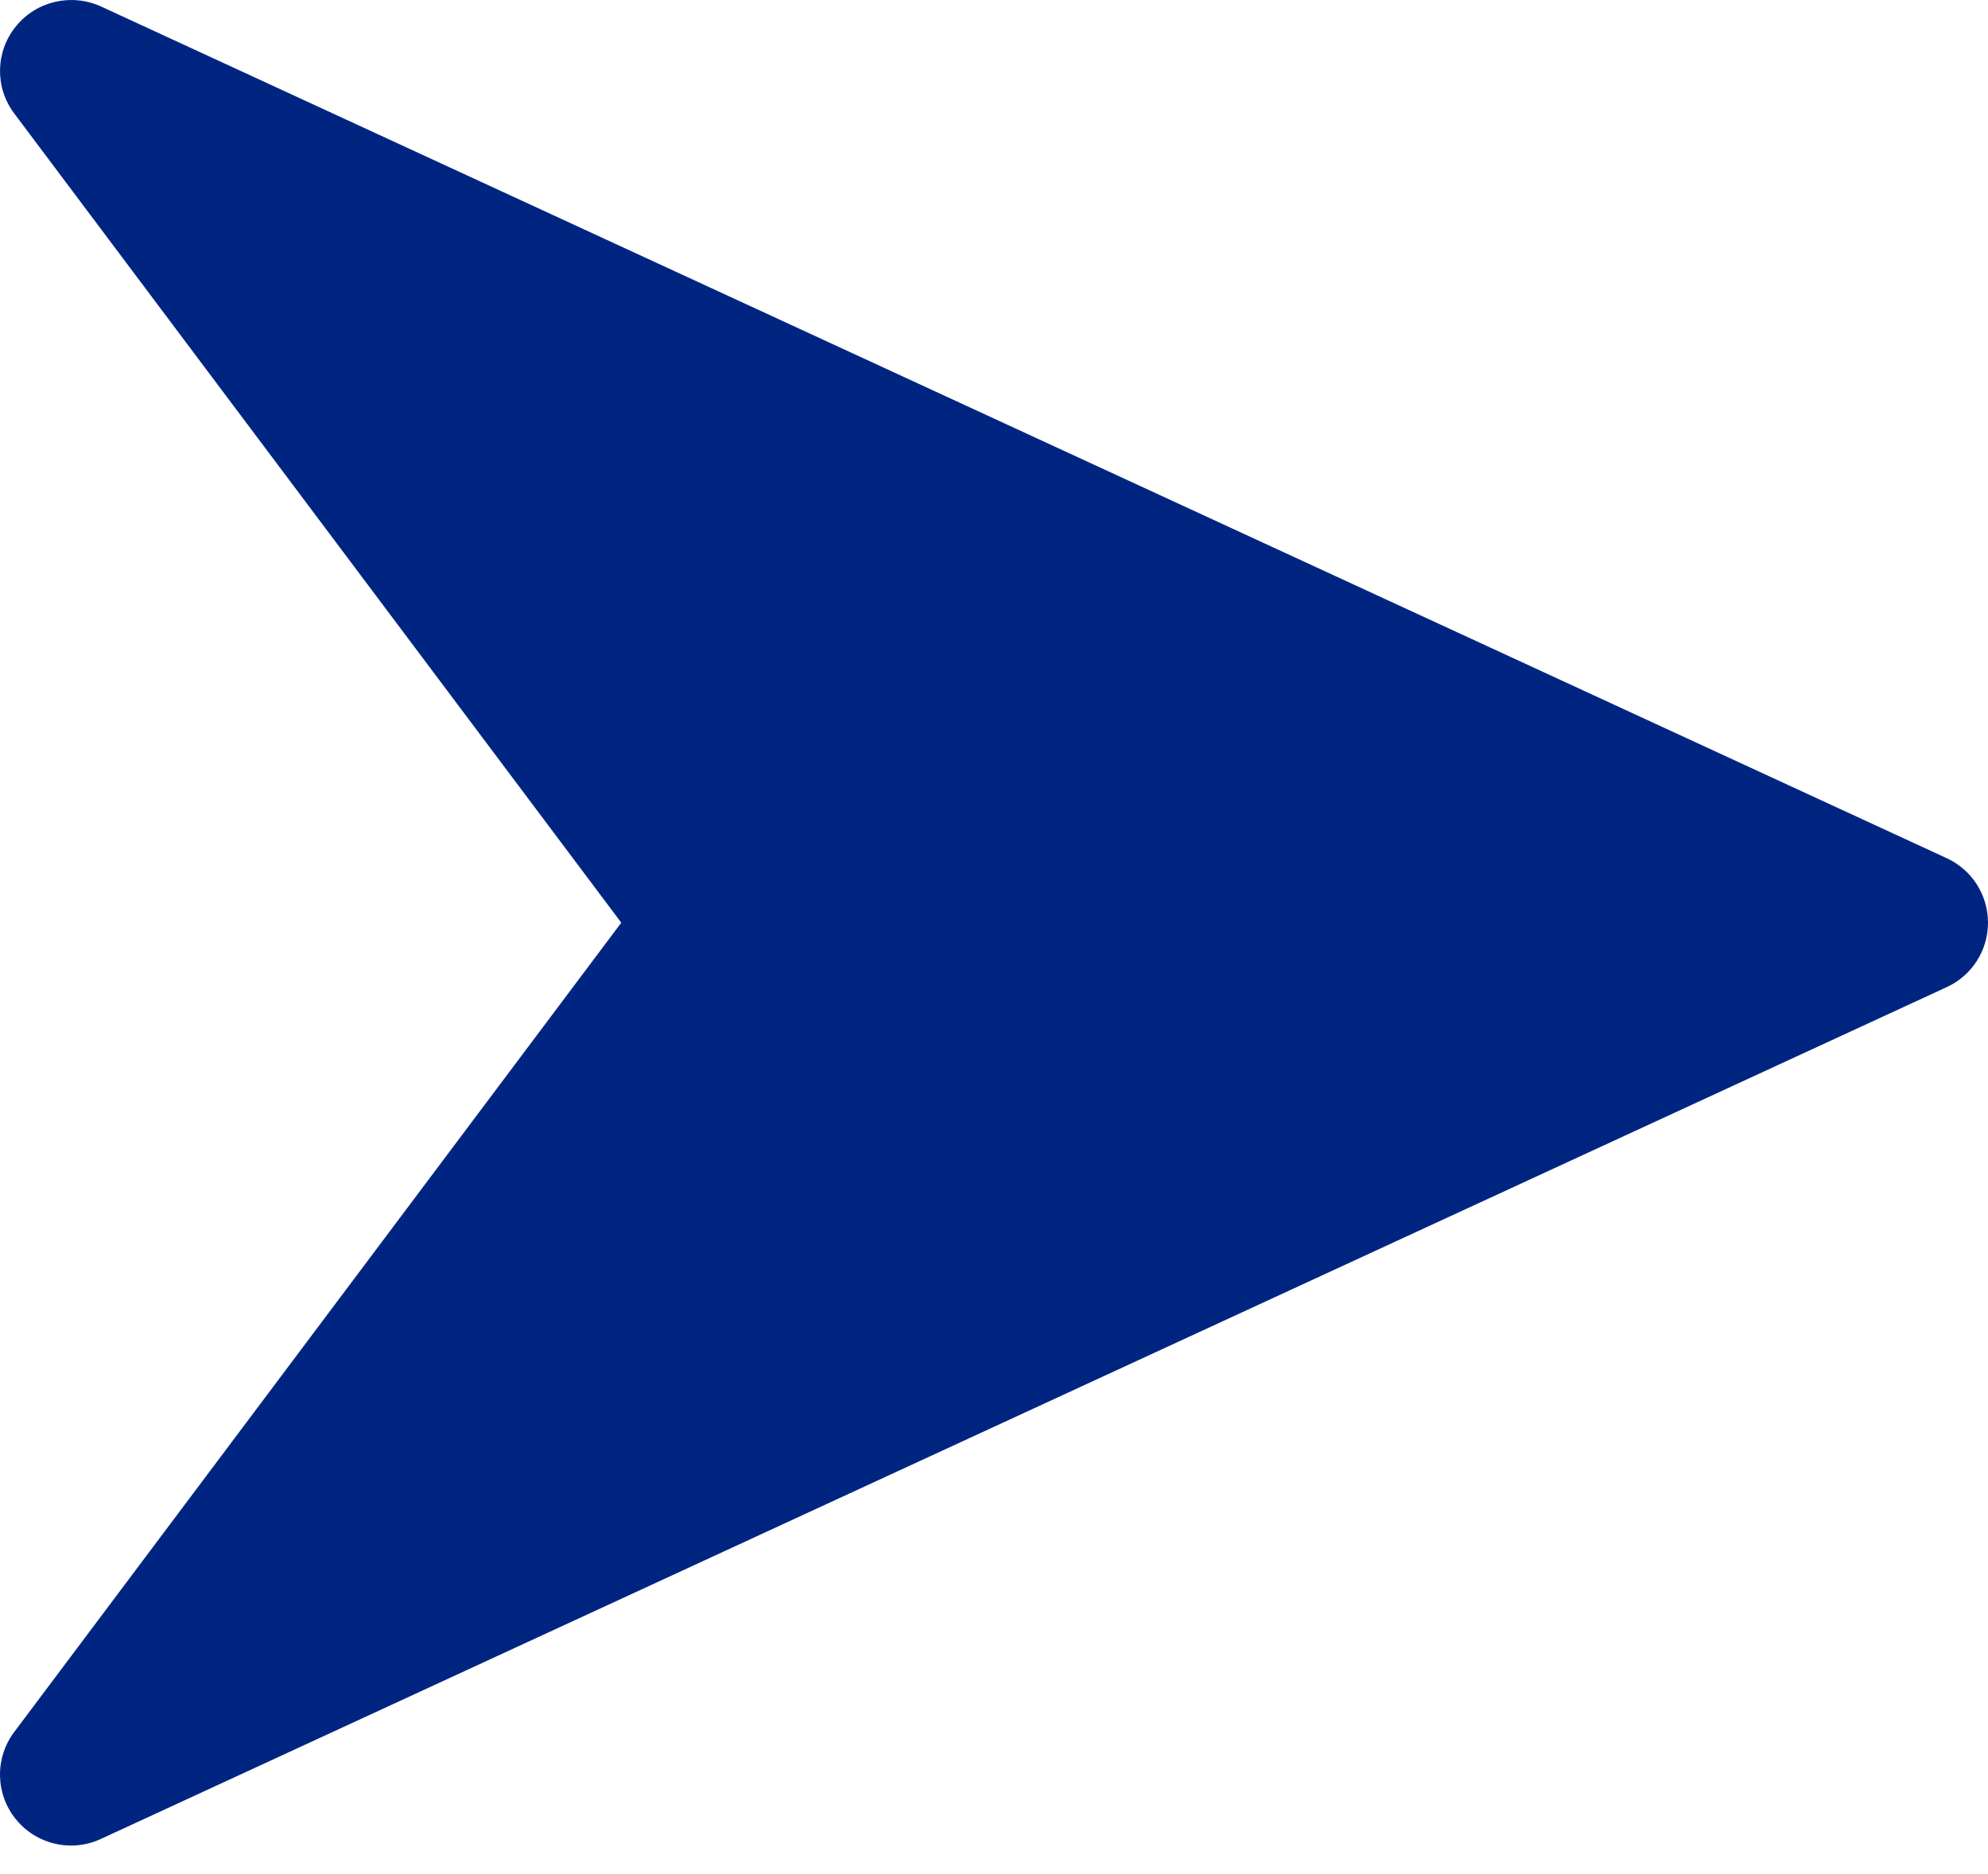 <svg width="35" height="33" viewBox="0 0 35 33" fill="none" xmlns="http://www.w3.org/2000/svg">
<path d="M34.275 15.112L1.776 0.113C1.258 -0.122 0.641 0.018 0.281 0.463C-0.082 0.908 -0.094 1.54 0.251 1.998L10.938 16.247L0.251 30.497C-0.094 30.954 -0.082 31.589 0.278 32.032C0.521 32.334 0.883 32.497 1.251 32.497C1.428 32.497 1.606 32.459 1.773 32.382L34.273 17.382C34.718 17.177 35 16.735 35 16.247C35 15.76 34.718 15.317 34.275 15.112Z" fill="#002581"/>
</svg>
